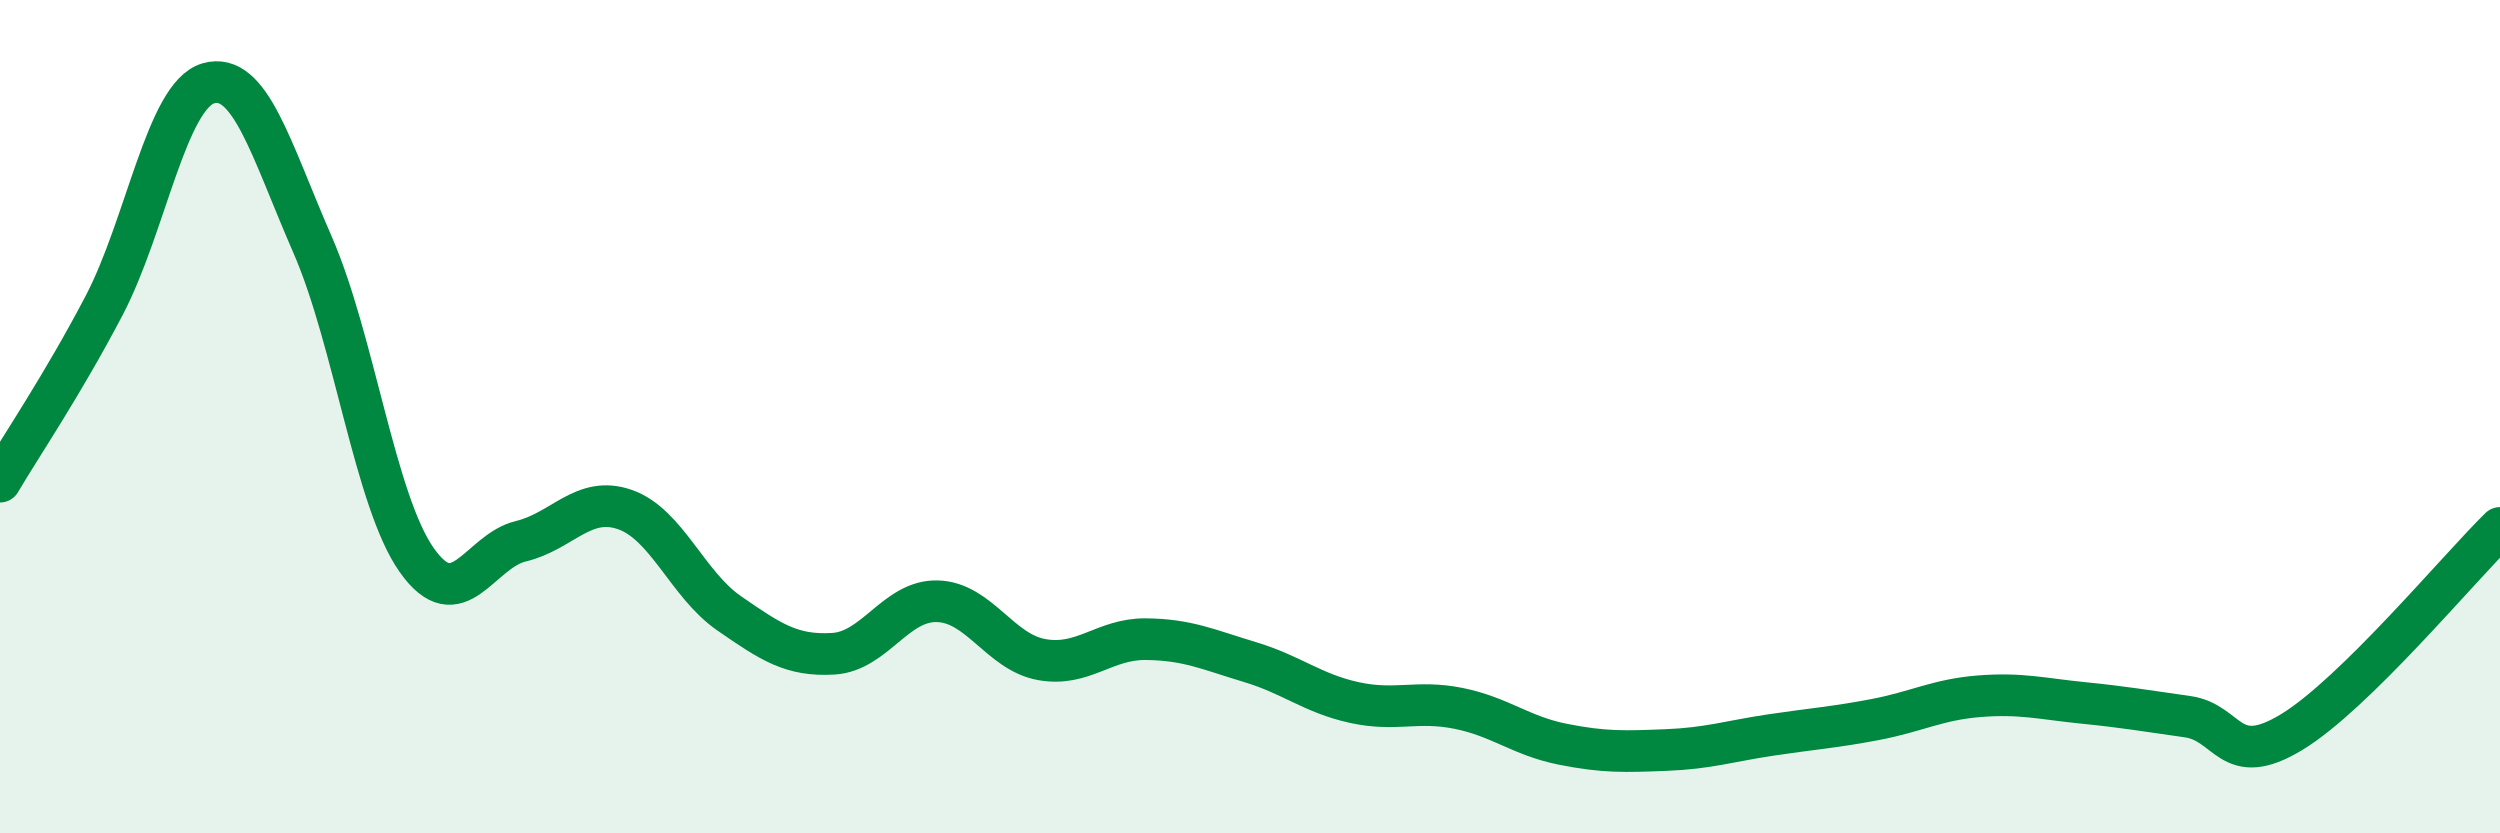 
    <svg width="60" height="20" viewBox="0 0 60 20" xmlns="http://www.w3.org/2000/svg">
      <path
        d="M 0,11.56 C 0.5,10.71 1.5,9.24 2.5,7.33 C 3.5,5.42 4,2.29 5,2 C 6,1.71 6.5,3.58 7.5,5.87 C 8.5,8.16 9,12.02 10,13.44 C 11,14.86 11.5,13.23 12.5,12.99 C 13.5,12.75 14,11.88 15,12.23 C 16,12.58 16.5,14.03 17.5,14.72 C 18.5,15.41 19,15.75 20,15.69 C 21,15.63 21.5,14.4 22.5,14.43 C 23.5,14.46 24,15.65 25,15.83 C 26,16.01 26.5,15.33 27.5,15.34 C 28.5,15.35 29,15.59 30,15.89 C 31,16.19 31.5,16.64 32.5,16.86 C 33.5,17.08 34,16.8 35,17 C 36,17.2 36.5,17.66 37.5,17.86 C 38.5,18.06 39,18.04 40,18 C 41,17.96 41.5,17.79 42.5,17.64 C 43.5,17.49 44,17.46 45,17.27 C 46,17.08 46.5,16.79 47.5,16.71 C 48.5,16.63 49,16.77 50,16.87 C 51,16.97 51.5,17.06 52.5,17.2 C 53.5,17.34 53.5,18.48 55,17.57 C 56.5,16.66 59,13.65 60,12.67L60 20L0 20Z"
        fill="#008740"
        opacity="0.1"
        stroke-linecap="round"
        stroke-linejoin="round"
      />
      <path
        d="M 0,11.56 C 0.5,10.71 1.5,9.24 2.5,7.33 C 3.5,5.42 4,2.29 5,2 C 6,1.71 6.5,3.58 7.5,5.87 C 8.5,8.16 9,12.02 10,13.44 C 11,14.86 11.5,13.23 12.5,12.99 C 13.5,12.75 14,11.88 15,12.23 C 16,12.58 16.5,14.03 17.5,14.72 C 18.5,15.41 19,15.75 20,15.69 C 21,15.63 21.5,14.4 22.5,14.43 C 23.5,14.46 24,15.65 25,15.83 C 26,16.01 26.5,15.33 27.5,15.34 C 28.5,15.35 29,15.59 30,15.89 C 31,16.19 31.5,16.64 32.5,16.86 C 33.5,17.08 34,16.8 35,17 C 36,17.2 36.5,17.66 37.5,17.86 C 38.5,18.06 39,18.04 40,18 C 41,17.96 41.5,17.79 42.5,17.64 C 43.5,17.49 44,17.46 45,17.27 C 46,17.08 46.5,16.79 47.5,16.71 C 48.5,16.63 49,16.77 50,16.87 C 51,16.97 51.5,17.06 52.5,17.2 C 53.5,17.34 53.5,18.48 55,17.57 C 56.5,16.66 59,13.65 60,12.67"
        stroke="#008740"
        stroke-width="1"
        fill="none"
        stroke-linecap="round"
        stroke-linejoin="round"
      />
    </svg>
  